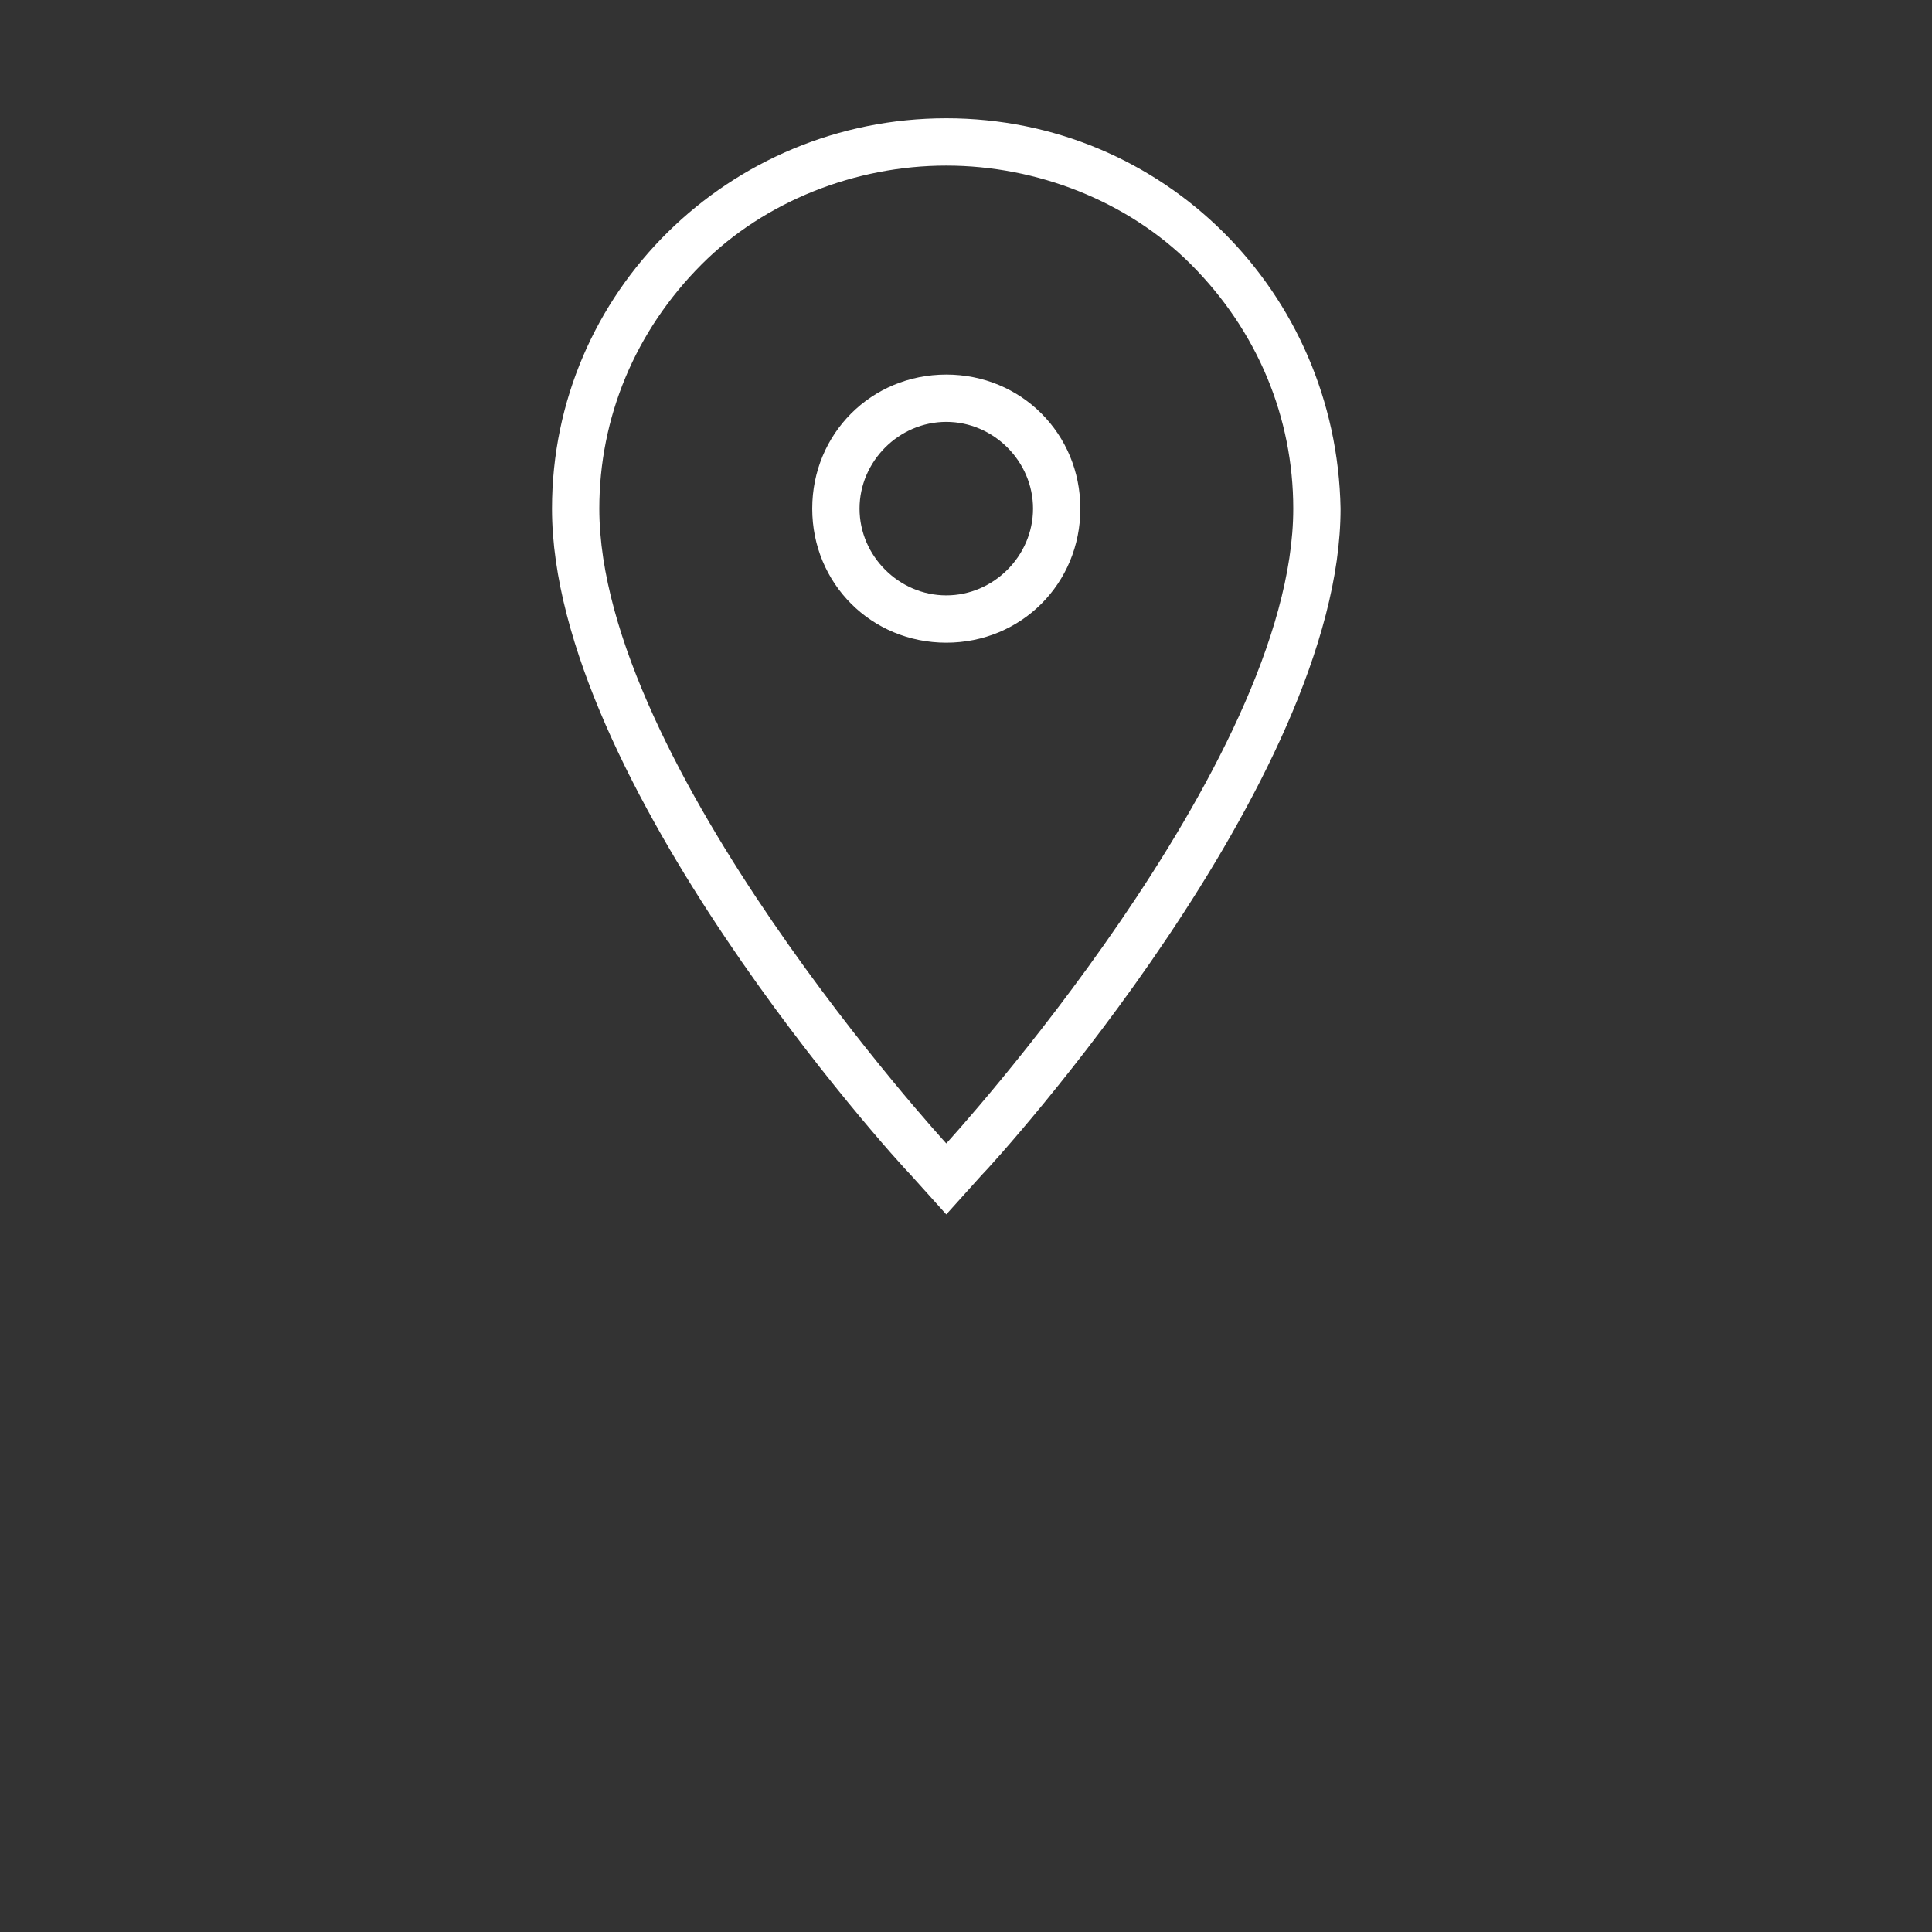<svg version="1.2" xmlns="http://www.w3.org/2000/svg" viewBox="0 0 49 49" width="49" height="49"><rect x="0" y="0" width="49" height="49" fill="#333333" stroke="none"/><style>tspan{white-space:pre}.a{fill:#fff}</style><path fill-rule="evenodd" class="a" d="m24 3c5.5 0 9.9 4.4 10 9.9 0 6.9-8.7 16.5-9.1 16.9l-0.9 1-0.9-1c-0.4-0.4-9.1-10-9.1-16.9 0-5.5 4.5-9.9 10-9.9zm0 1.2c-2.3 0-4.6 0.9-6.2 2.5-1.7 1.7-2.6 3.9-2.6 6.2 0 6.5 8.8 16.1 8.8 16.1 0 0 8.8-9.6 8.8-16.1 0-2.3-0.9-4.5-2.6-6.2-1.6-1.6-3.9-2.5-6.2-2.5zm0 5.3c1.9 0 3.4 1.5 3.4 3.4 0 1.9-1.5 3.4-3.4 3.4-1.9 0-3.4-1.5-3.4-3.4 0-1.9 1.5-3.4 3.4-3.4zm0 1.2c-1.2 0-2.2 1-2.2 2.2 0 1.2 1 2.2 2.2 2.2 1.2 0 2.2-1 2.2-2.2 0-1.2-1-2.2-2.2-2.2z"/></svg>